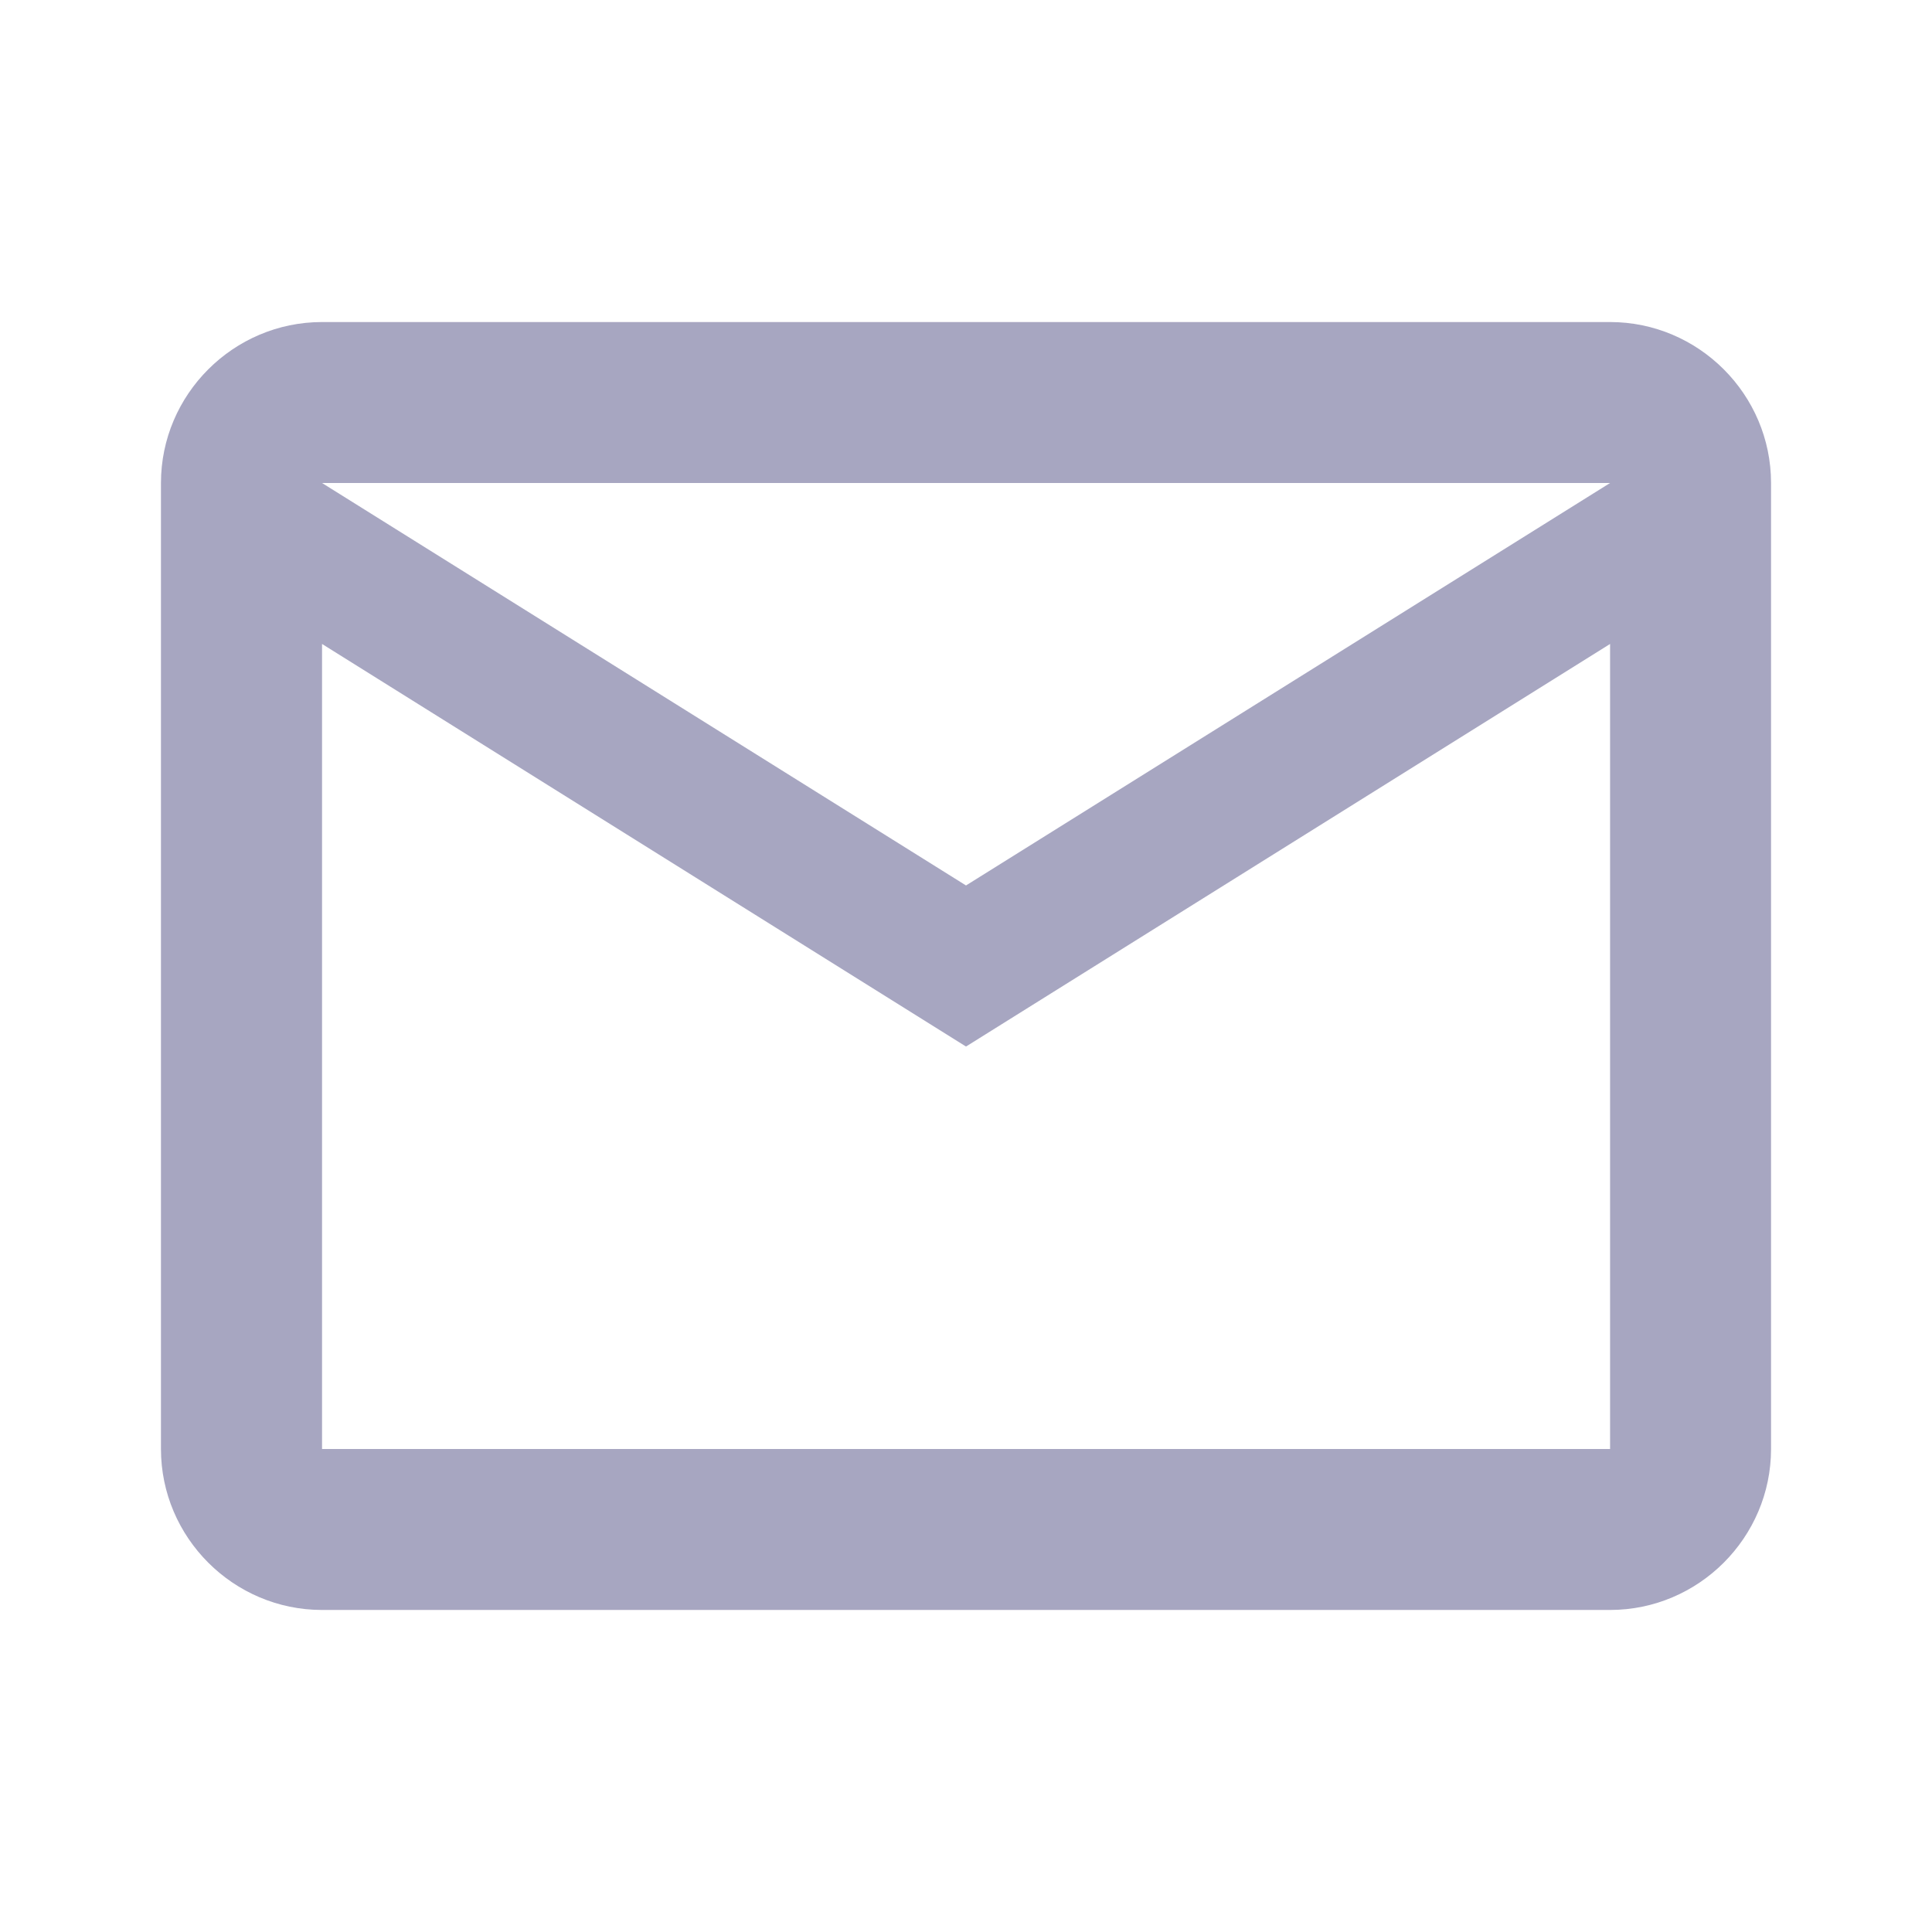 <svg width="16" height="16" viewBox="0 0 16 16" fill="none" xmlns="http://www.w3.org/2000/svg">
<g id="email_24px">
<path id="icon/communication/email_24px" fill-rule="evenodd" clip-rule="evenodd" d="M14.667 4C14.667 3.267 14.067 2.667 13.334 2.667H2.667C1.933 2.667 1.333 3.267 1.333 4V12C1.333 12.733 1.933 13.333 2.667 13.333H13.334C14.067 13.333 14.667 12.733 14.667 12V4ZM13.334 4L8 7.333L2.667 4H13.334ZM2.667 5.333V12H13.334V5.333L8 8.667L2.667 5.333Z" fill="#A7A6C1"/>
</g>
</svg>
